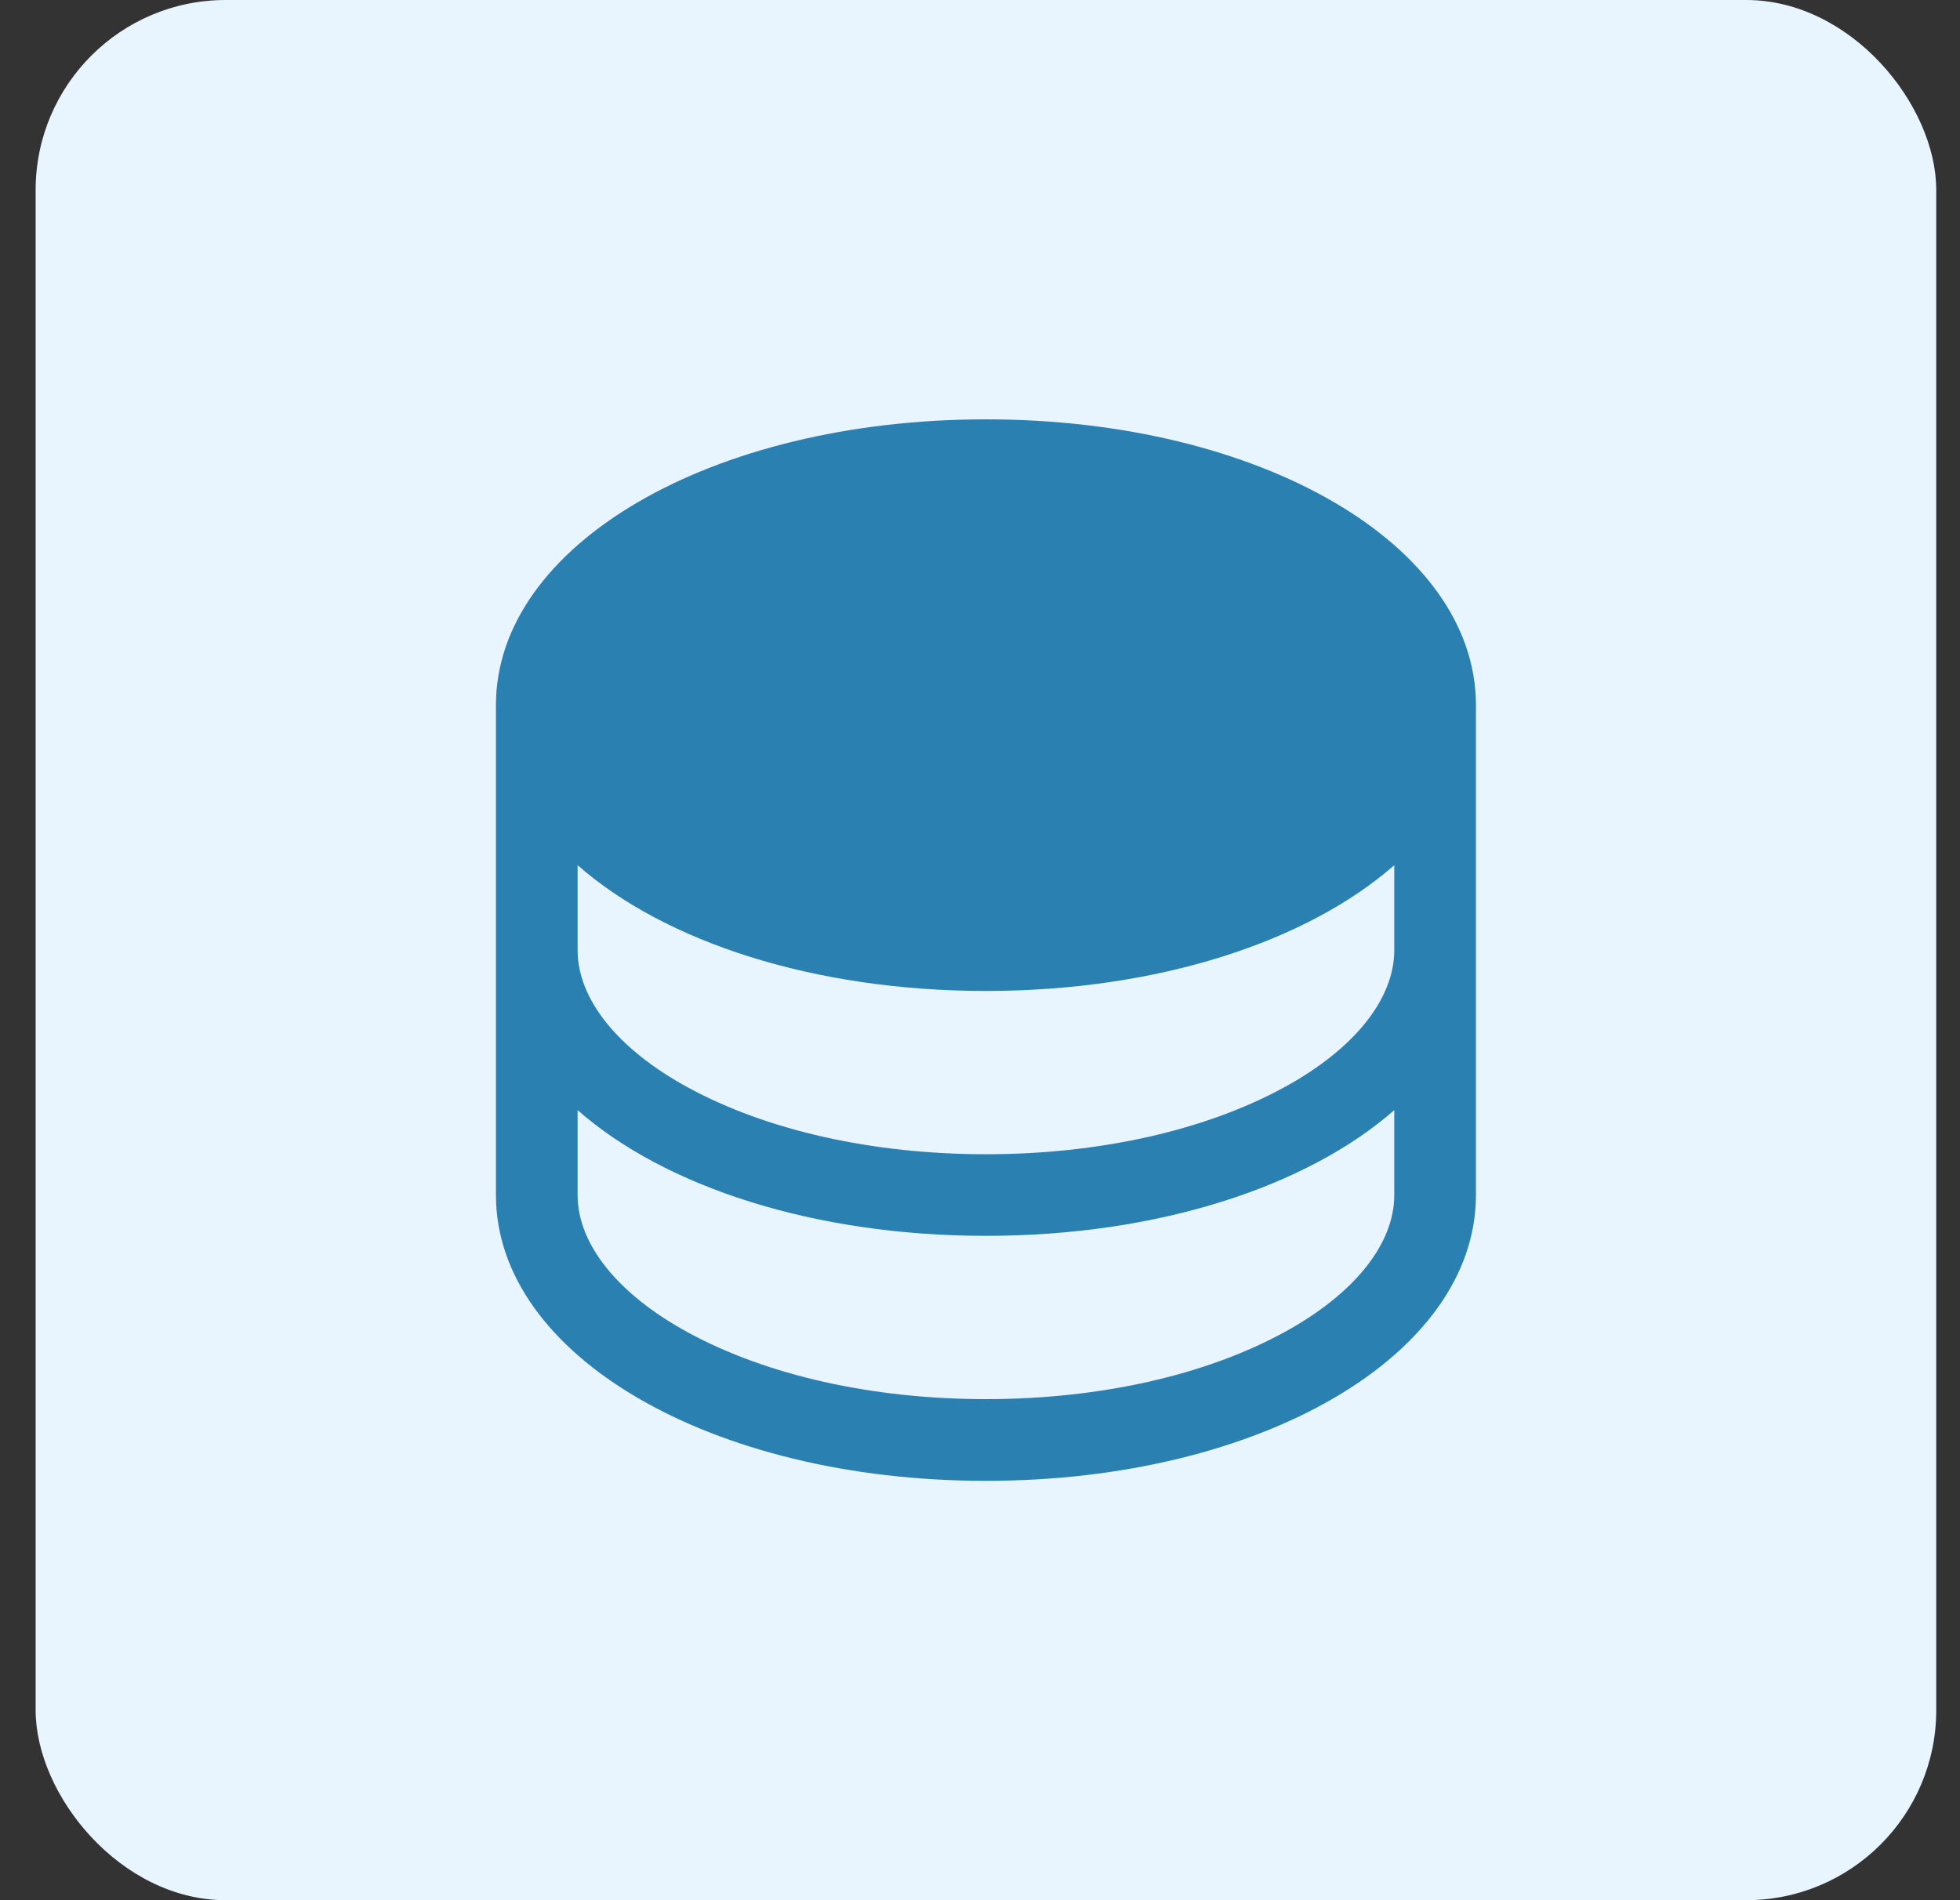 <?xml version="1.0" encoding="UTF-8"?> <svg xmlns="http://www.w3.org/2000/svg" width="33" height="32" viewBox="0 0 33 32" fill="none"><rect x="0" y="0" width="33" height="32" fill="#333333" stroke="none"/><rect x="0.6" width="32" height="32" rx="3.2" fill="#E8F4FE"></rect><path d="M16.6 7.062C11.974 7.062 8.35 9.177 8.35 11.875V20.125C8.35 22.823 11.974 24.938 16.6 24.938C21.226 24.938 24.85 22.823 24.85 20.125V11.875C24.85 9.177 21.226 7.062 16.6 7.062ZM23.475 16C23.475 16.827 22.798 17.67 21.618 18.313C20.289 19.038 18.507 19.438 16.6 19.438C14.693 19.438 12.911 19.038 11.582 18.313C10.402 17.67 9.725 16.827 9.725 16V14.57C11.191 15.859 13.698 16.688 16.6 16.688C19.502 16.688 22.009 15.856 23.475 14.57V16ZM21.618 22.438C20.289 23.163 18.507 23.562 16.6 23.562C14.693 23.562 12.911 23.163 11.582 22.438C10.402 21.795 9.725 20.952 9.725 20.125V18.695C11.191 19.984 13.698 20.812 16.6 20.812C19.502 20.812 22.009 19.981 23.475 18.695V20.125C23.475 20.952 22.798 21.795 21.618 22.438Z" fill="#2B80B2"></path></svg> 